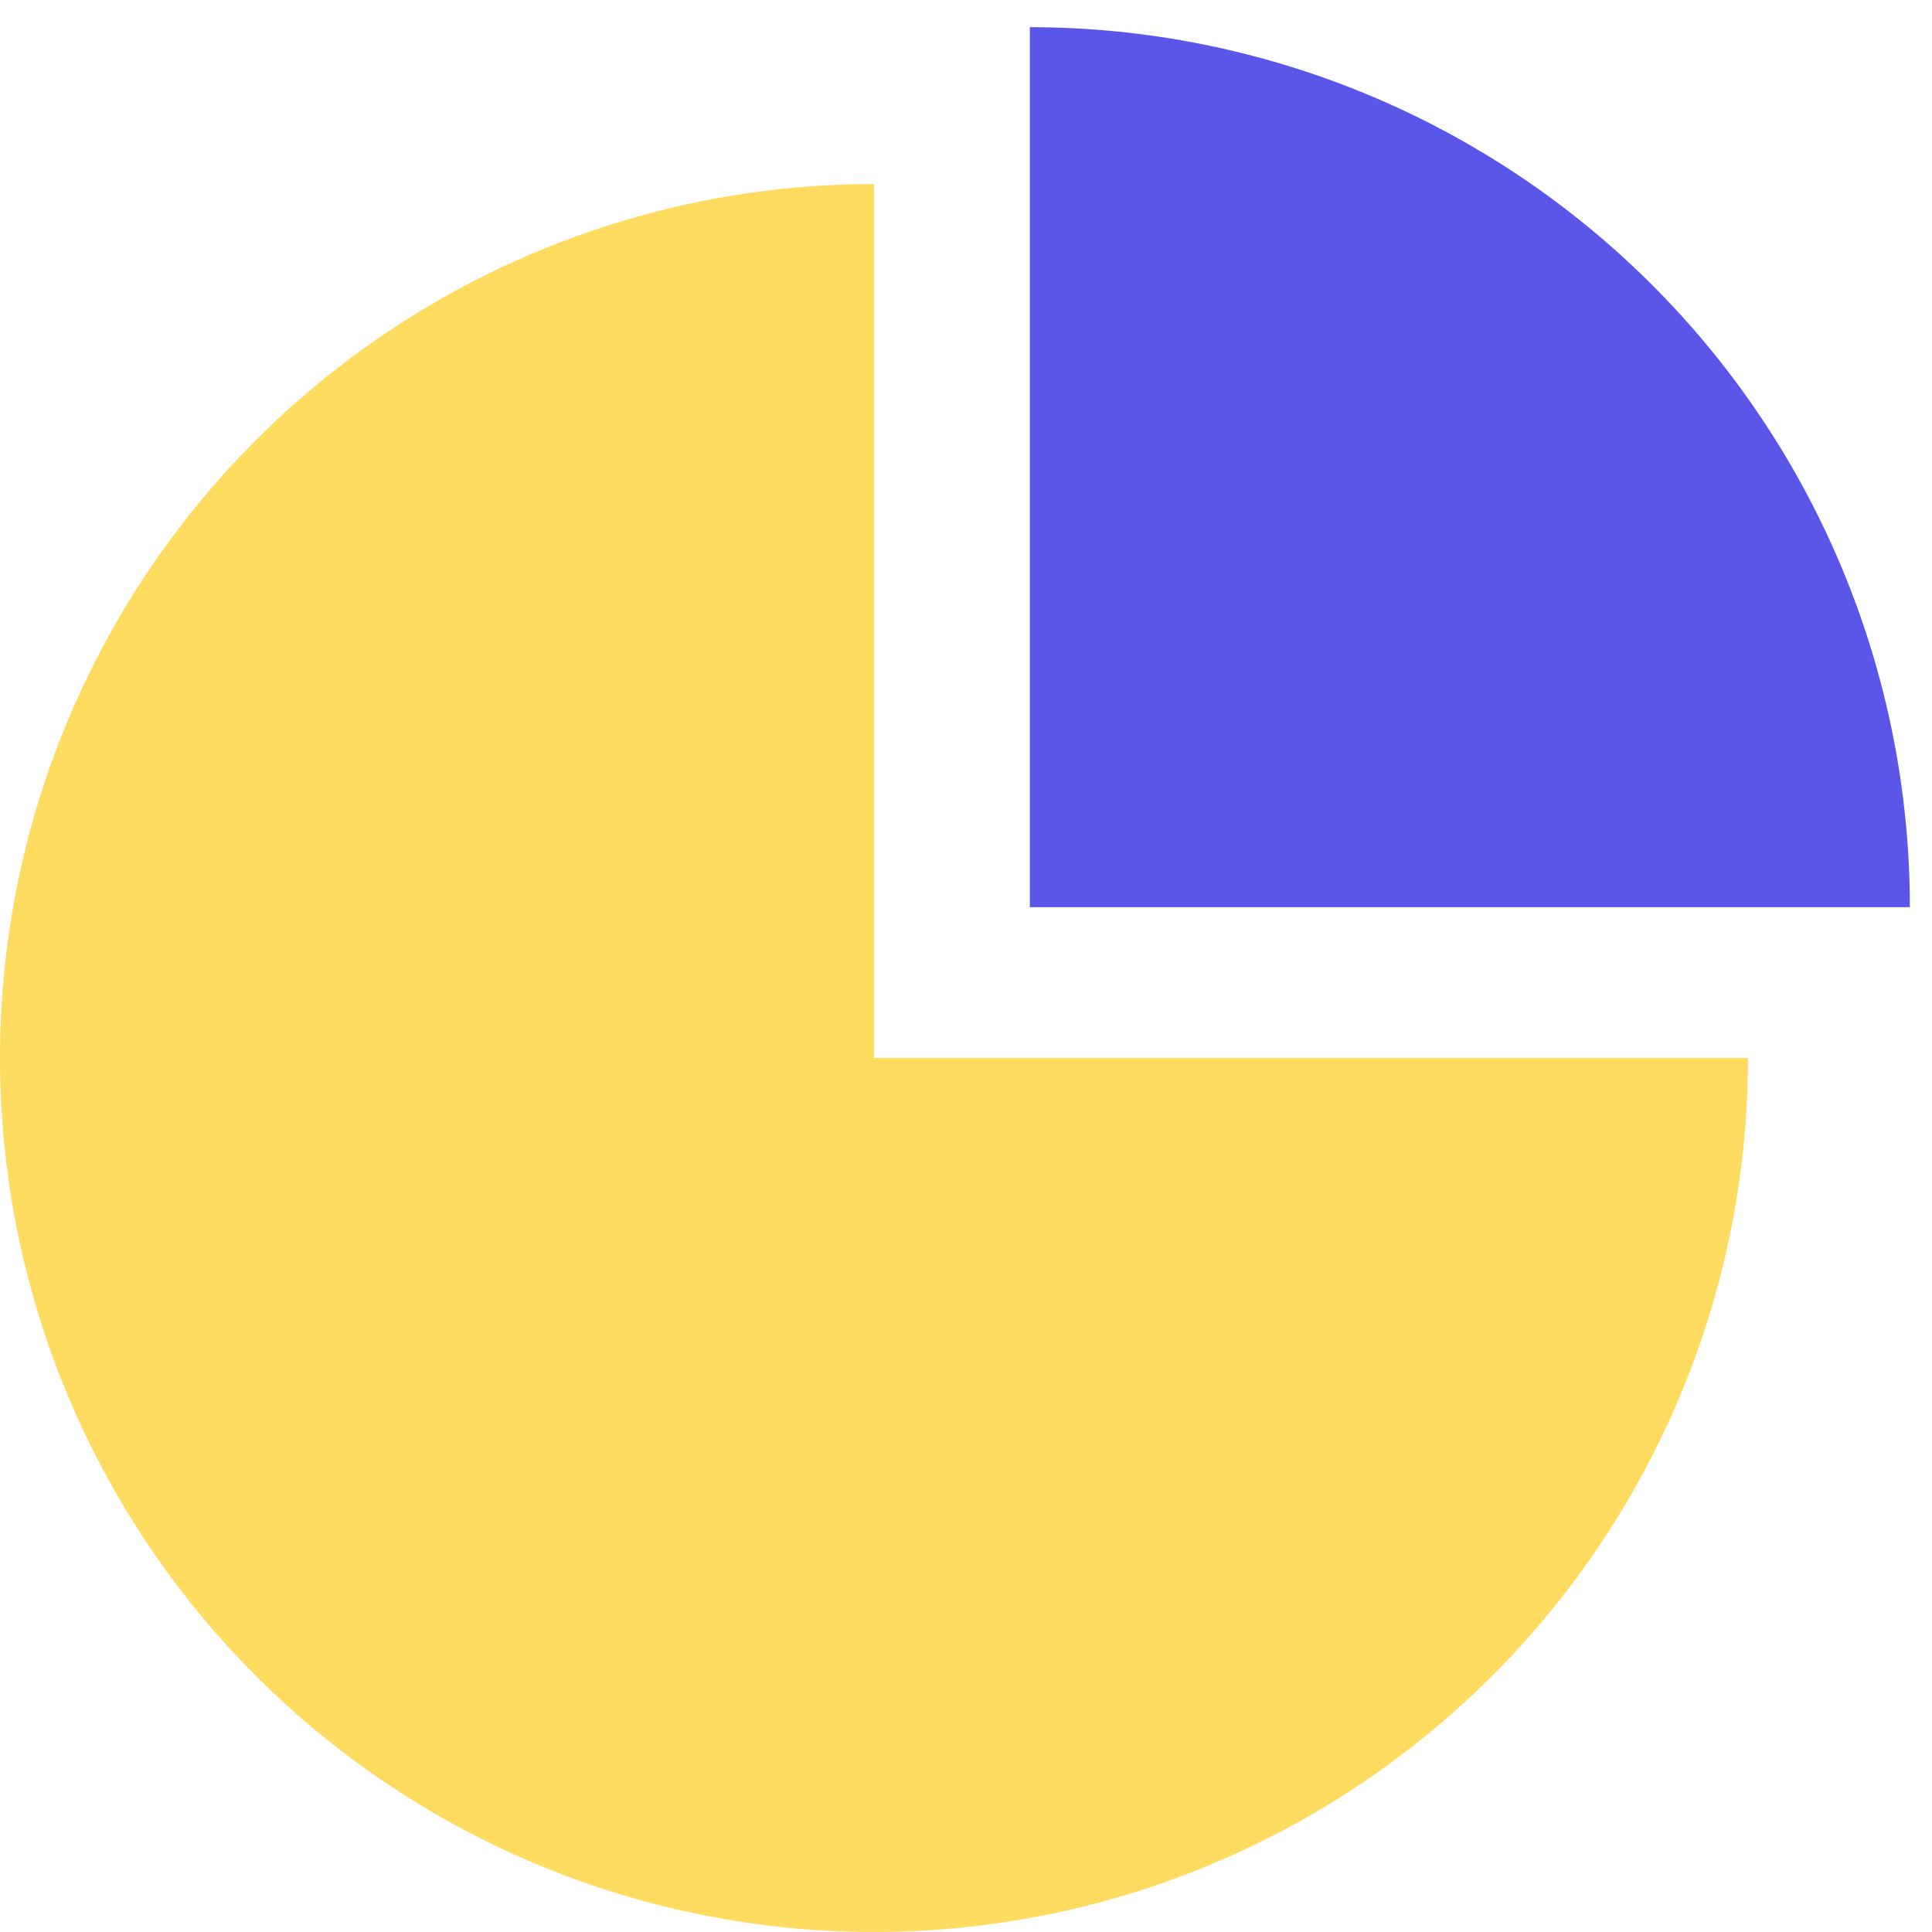 <svg width="63" height="63" viewBox="0 0 63 63" fill="none" xmlns="http://www.w3.org/2000/svg">
<path d="M28.5 6C22.863 6 17.353 7.671 12.666 10.803C7.979 13.935 4.327 18.386 2.169 23.593C0.012 28.801 -0.552 34.532 0.548 40.06C1.647 45.589 4.362 50.667 8.347 54.653C12.333 58.638 17.412 61.353 22.94 62.452C28.468 63.552 34.199 62.988 39.407 60.831C44.614 58.673 49.065 55.021 52.197 50.334C55.328 45.647 57 40.137 57 34.5L28.5 34.5L28.5 6Z" fill="#FFDC60"/>
<path d="M62.278 29.582C62.278 21.971 59.255 14.673 53.873 9.291C48.492 3.91 41.193 0.886 33.582 0.886L33.582 29.582L62.278 29.582Z" fill="#5956E8"/>
</svg>
